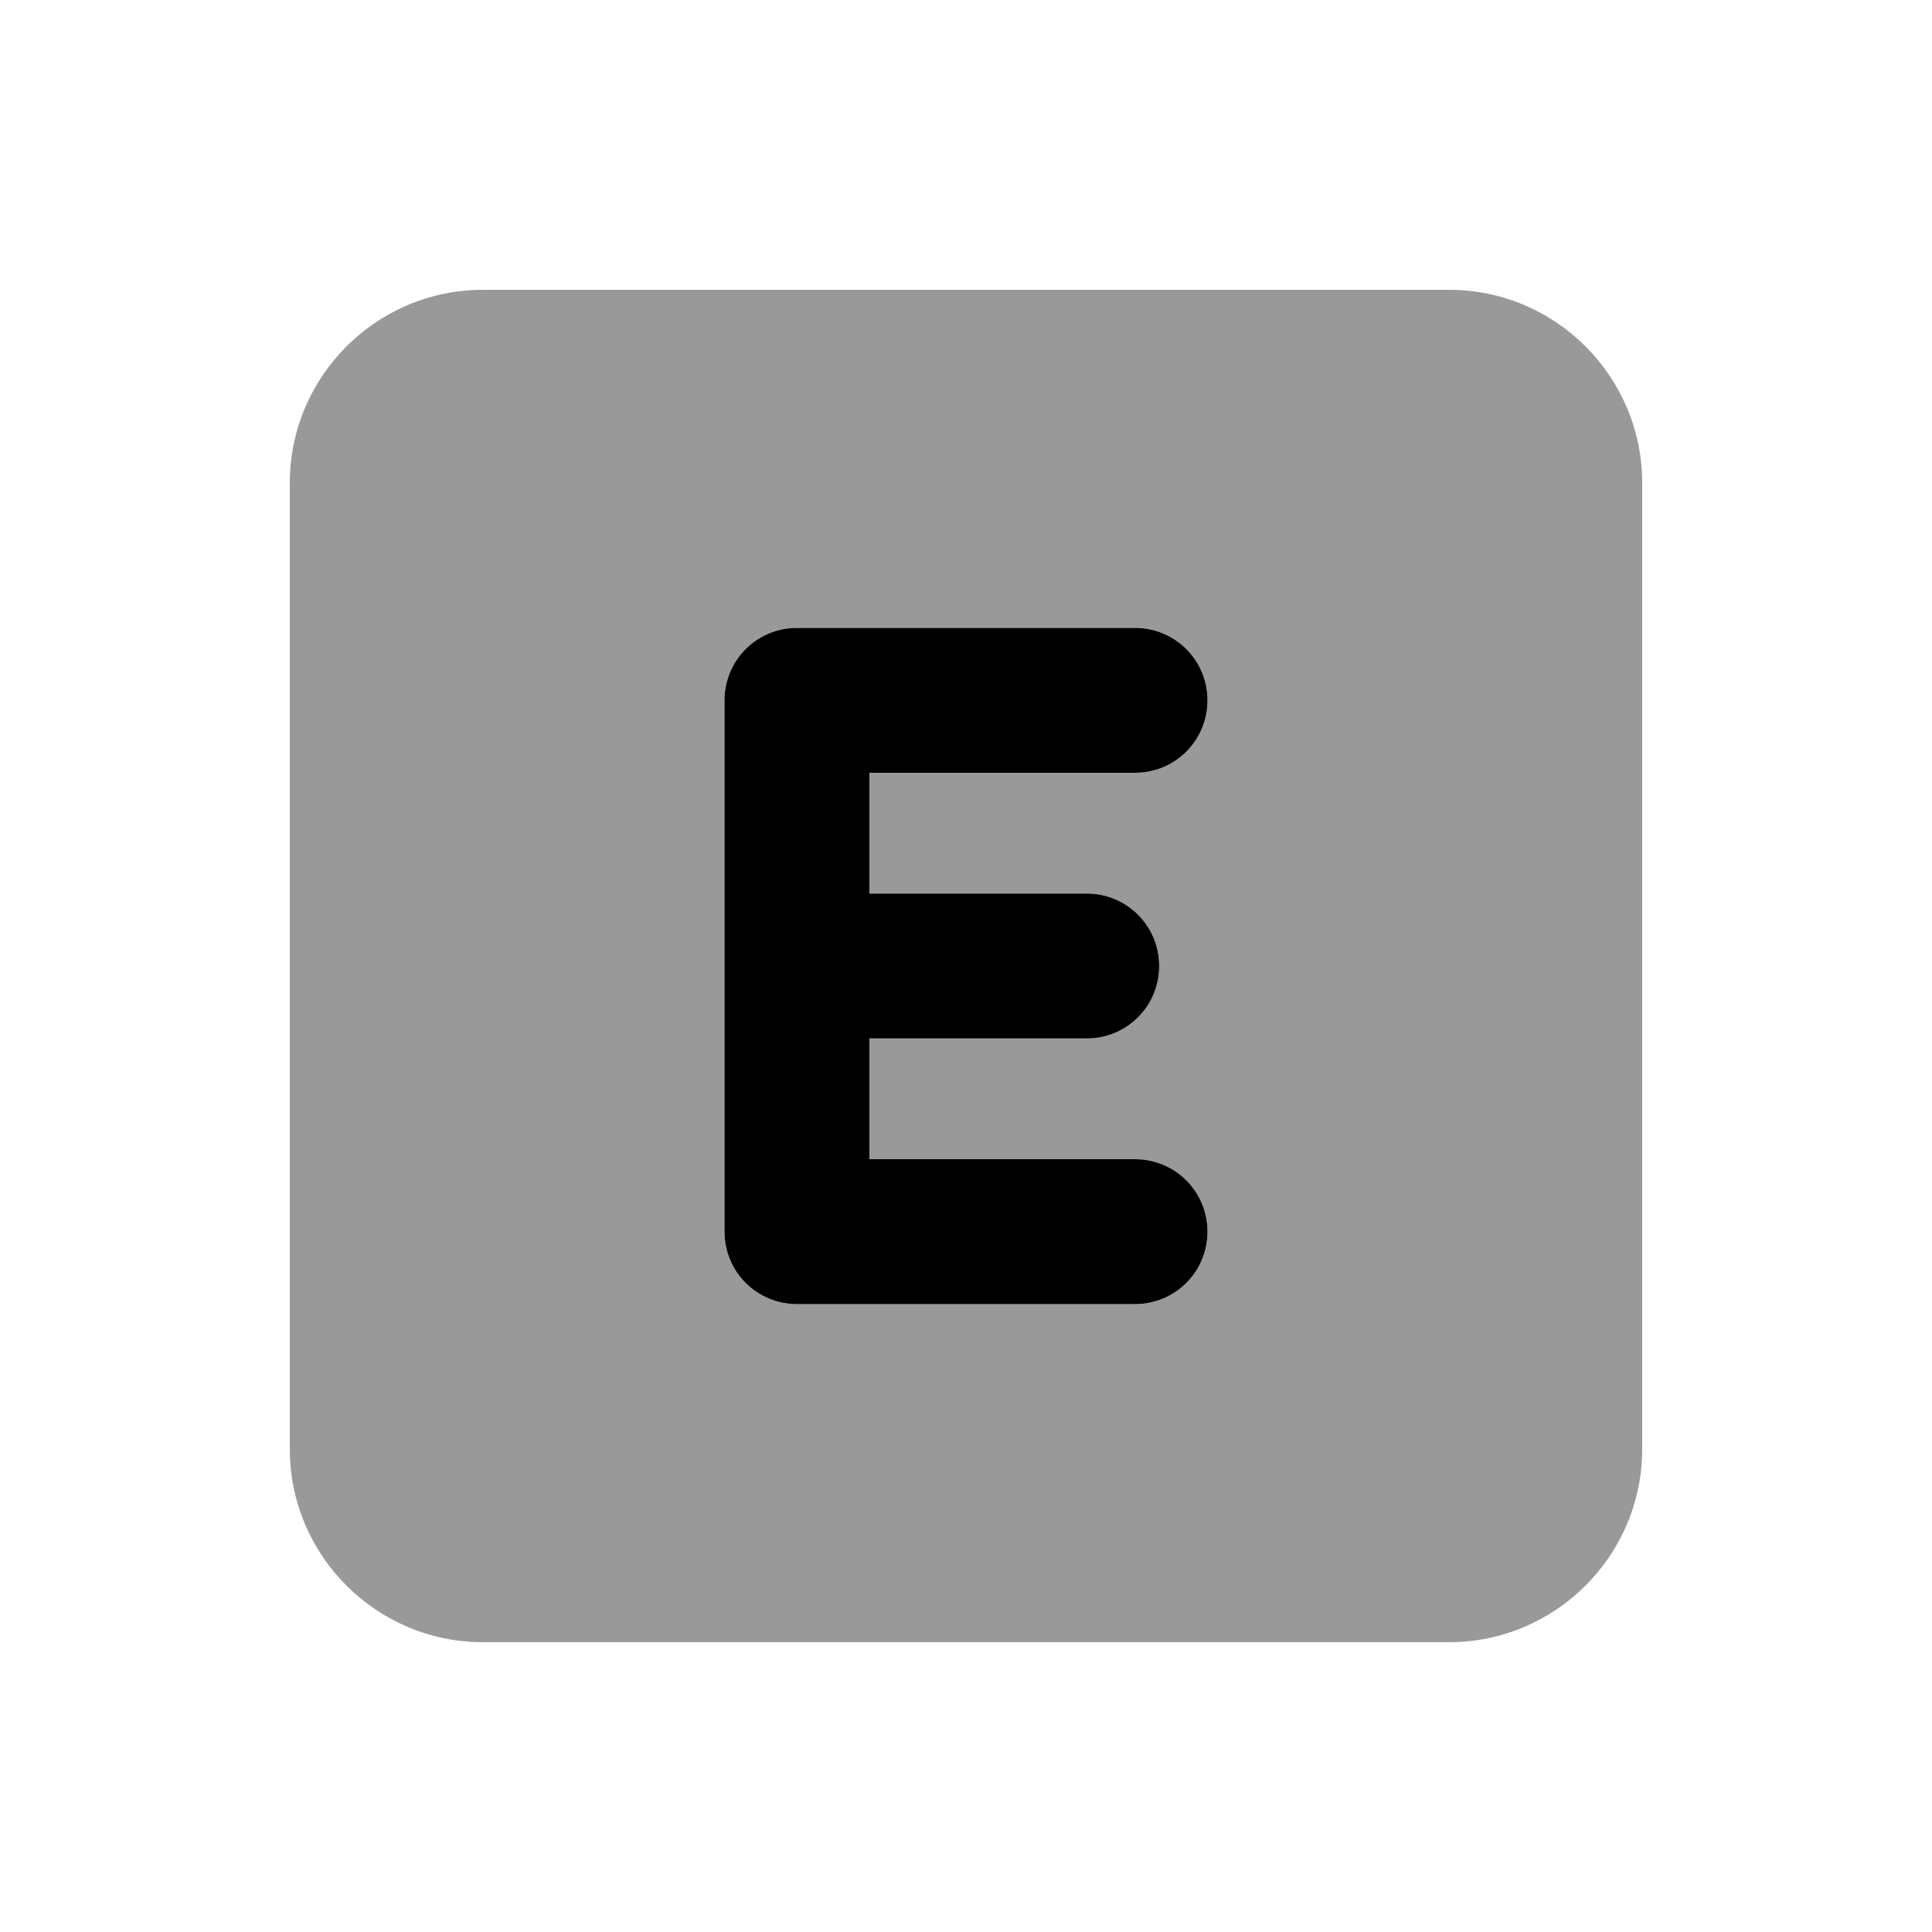 <svg xmlns="http://www.w3.org/2000/svg" viewBox="0 0 640 640"><!--! Font Awesome Pro 7.1.0 by @fontawesome - https://fontawesome.com License - https://fontawesome.com/license (Commercial License) Copyright 2025 Fonticons, Inc. --><path opacity=".4" fill="currentColor" d="M96 160L96 480C96 515.3 124.7 544 160 544L480 544C515.3 544 544 515.3 544 480L544 160C544 124.7 515.3 96 480 96L160 96C124.7 96 96 124.7 96 160zM240 232C240 218.7 250.7 208 264 208L376 208C389.3 208 400 218.7 400 232C400 245.3 389.3 256 376 256L288 256L288 296L360 296C373.3 296 384 306.7 384 320C384 333.3 373.3 344 360 344L288 344L288 384L376 384C389.3 384 400 394.7 400 408C400 421.3 389.3 432 376 432L264 432C250.7 432 240 421.3 240 408L240 232z"/><path fill="currentColor" d="M240 232C240 218.7 250.7 208 264 208L376 208C389.3 208 400 218.7 400 232C400 245.3 389.3 256 376 256L288 256L288 296L360 296C373.3 296 384 306.7 384 320C384 333.3 373.3 344 360 344L288 344L288 384L376 384C389.3 384 400 394.7 400 408C400 421.3 389.3 432 376 432L264 432C250.7 432 240 421.3 240 408L240 232z"/></svg>
